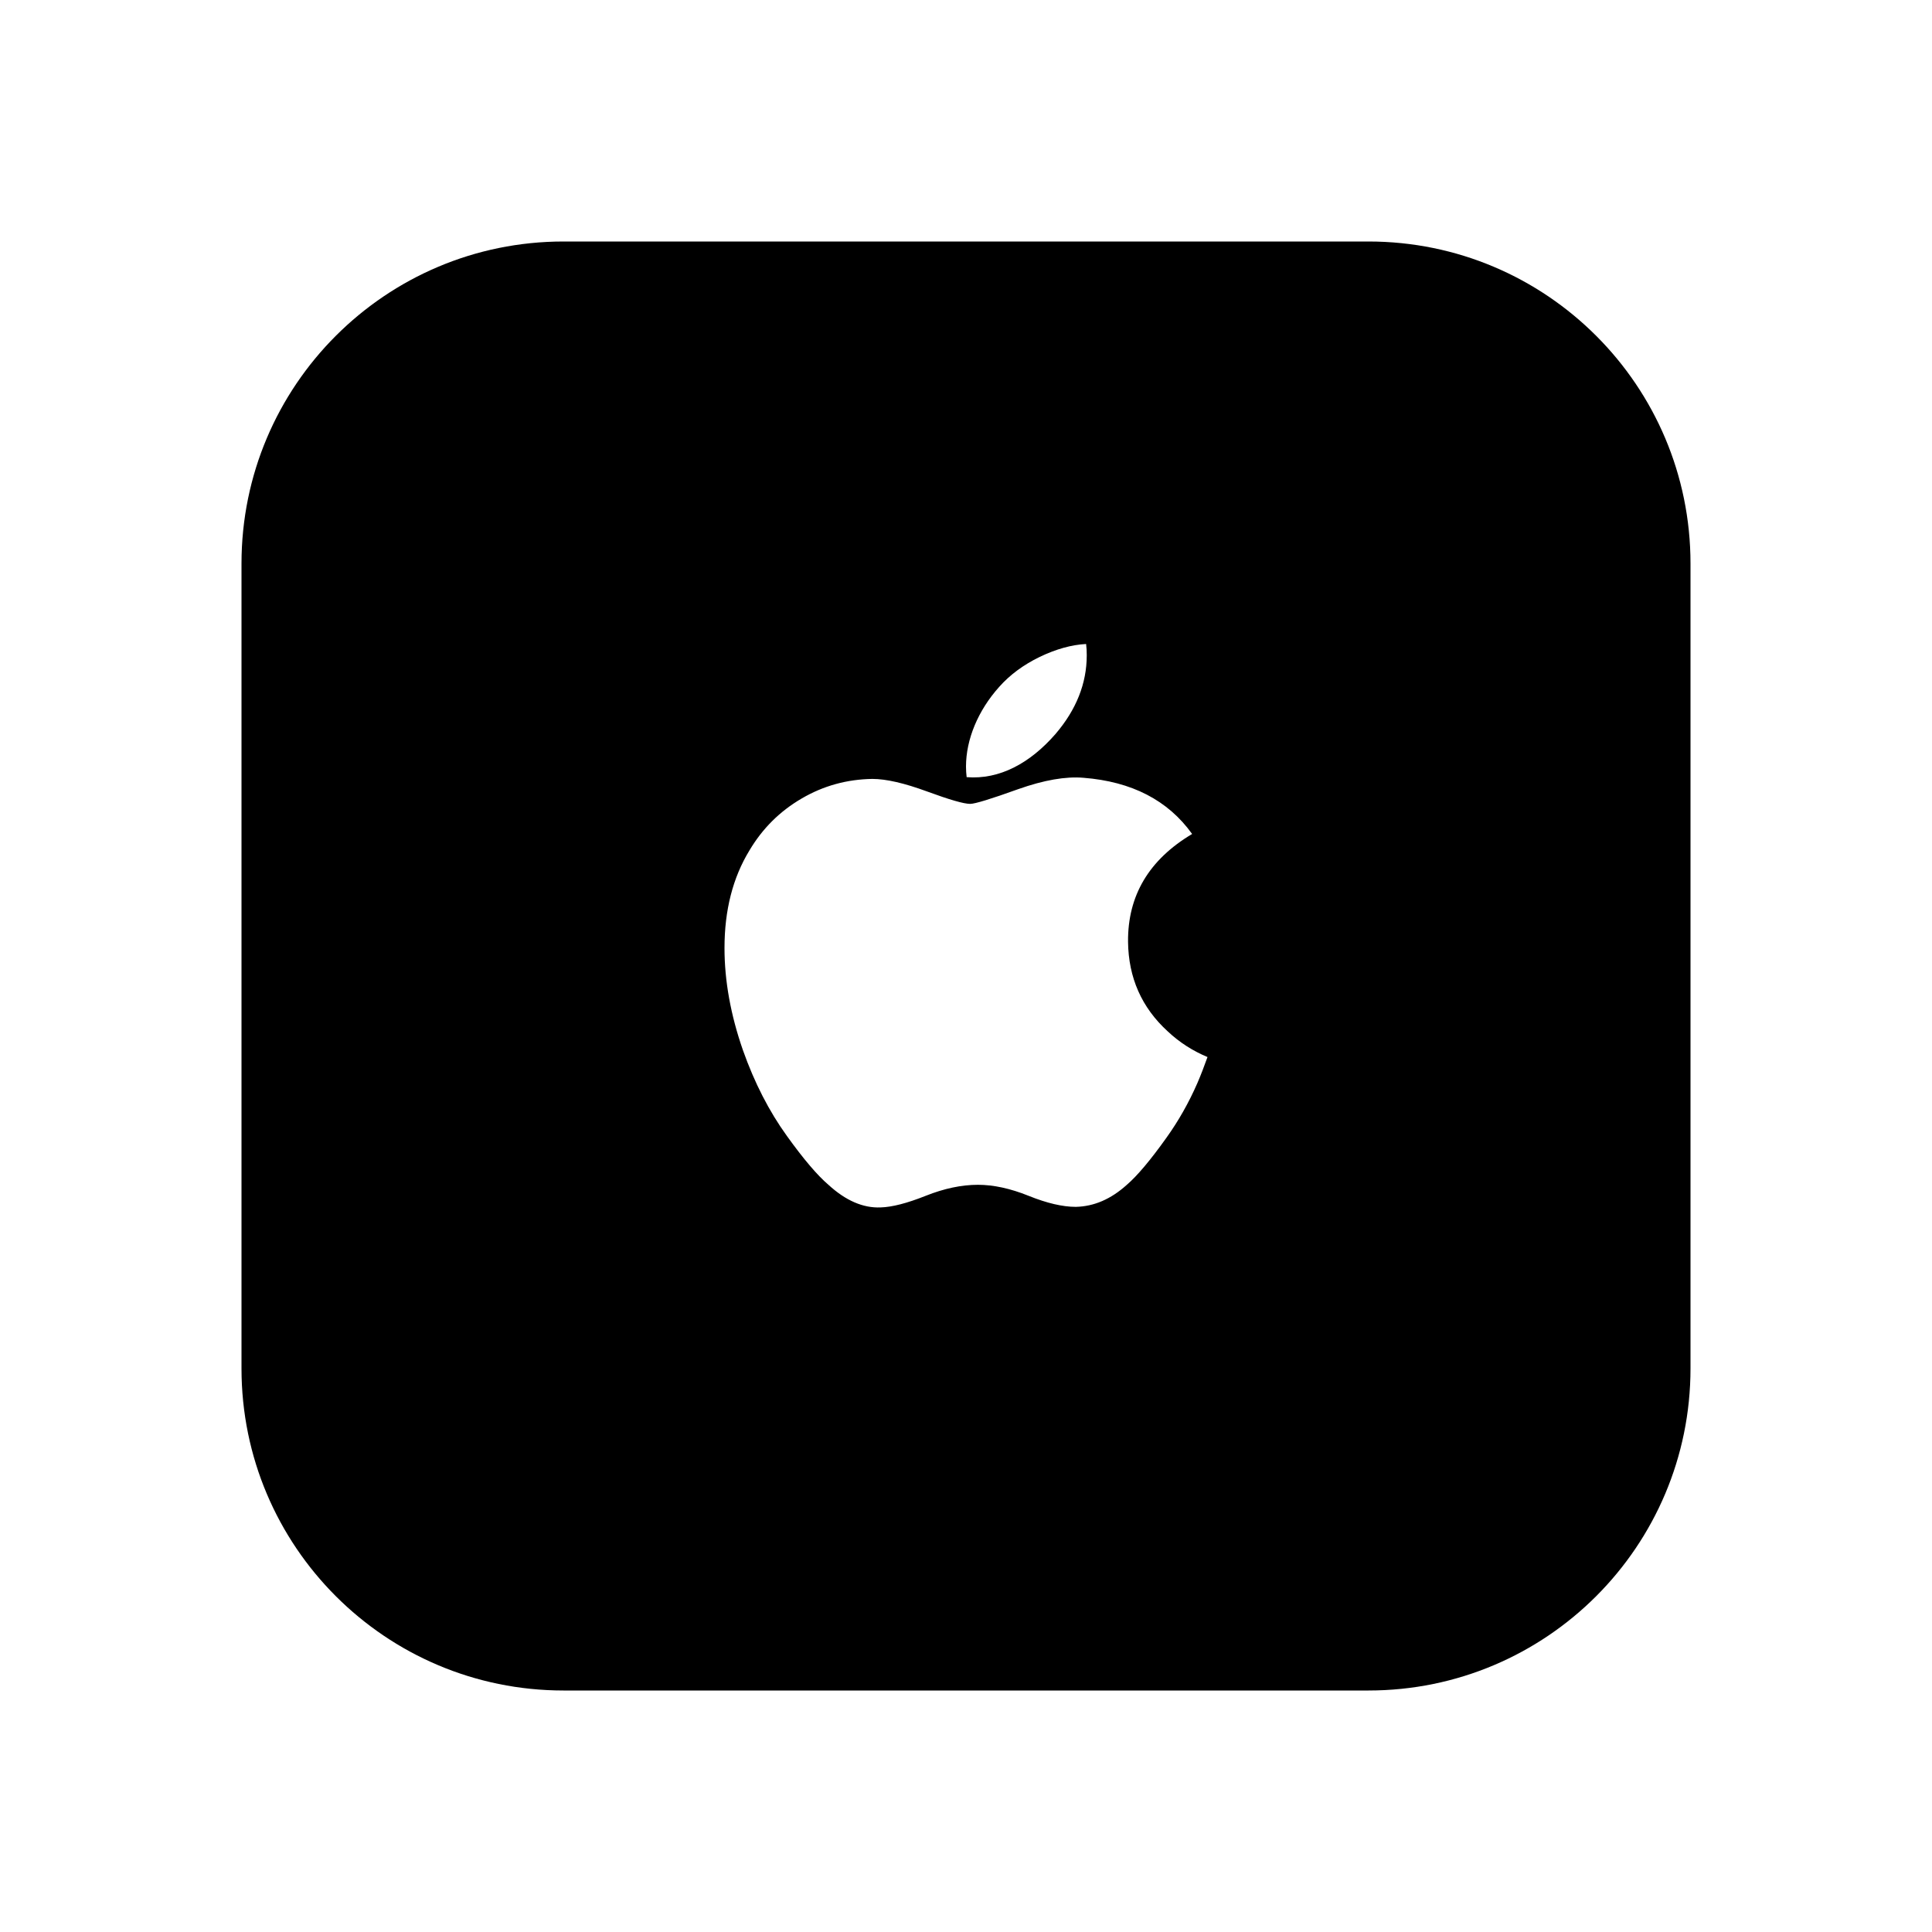 <?xml version="1.0" encoding="utf-8"?>
<svg xmlns="http://www.w3.org/2000/svg" fill="none" height="24" viewBox="0 0 24 24" width="24">
<rect x="0" y="0" width="24" height="24" fill="#808080" stroke="none"/>
<g clip-path="url(#clip0)">
<rect fill="white" height="24" width="24"/>
<path clip-rule="evenodd" d="M7 3C4.791 3 3 4.791 3 7V17C3 19.209 4.791 21 7 21H17C19.209 21 21 19.209 21 17V7C21 4.791 19.209 3 17 3H7ZM14.491 14.132C14.639 13.925 14.767 13.7 14.874 13.455C14.919 13.351 14.96 13.243 15 13.131C14.818 13.055 14.653 12.95 14.507 12.813C14.183 12.518 14.018 12.146 14.013 11.699C14.008 11.126 14.273 10.679 14.809 10.36C14.509 9.941 14.059 9.709 13.46 9.662C13.239 9.643 12.969 9.69 12.649 9.803C12.31 9.925 12.111 9.986 12.052 9.986C11.973 9.986 11.794 9.934 11.514 9.831C11.233 9.728 11.008 9.676 10.836 9.676C10.521 9.681 10.229 9.761 9.959 9.919C9.688 10.077 9.472 10.291 9.31 10.564C9.103 10.903 9 11.307 9 11.777C9 12.186 9.077 12.609 9.229 13.046C9.372 13.45 9.554 13.805 9.775 14.111C9.981 14.398 10.153 14.6 10.291 14.718C10.506 14.915 10.722 15.008 10.939 14.999C11.082 14.995 11.268 14.947 11.499 14.855C11.73 14.763 11.946 14.718 12.148 14.718C12.34 14.718 12.55 14.763 12.778 14.855C13.006 14.947 13.202 14.992 13.364 14.992C13.59 14.987 13.801 14.896 13.998 14.718C14.125 14.609 14.29 14.414 14.491 14.132ZM13.11 9.12C13.37 8.817 13.5 8.49 13.5 8.14C13.5 8.094 13.498 8.047 13.492 8C13.312 8.009 13.119 8.063 12.916 8.16C12.713 8.259 12.545 8.383 12.413 8.532C12.149 8.826 12 9.186 12 9.522C12 9.568 12.003 9.612 12.008 9.654C12.418 9.687 12.797 9.479 13.11 9.12Z" fill="black" fill-rule="evenodd"/>
</g>
<defs>
<clipPath id="clip0">
<rect fill="white" height="24" width="24"/>
</clipPath>
</defs>
</svg>